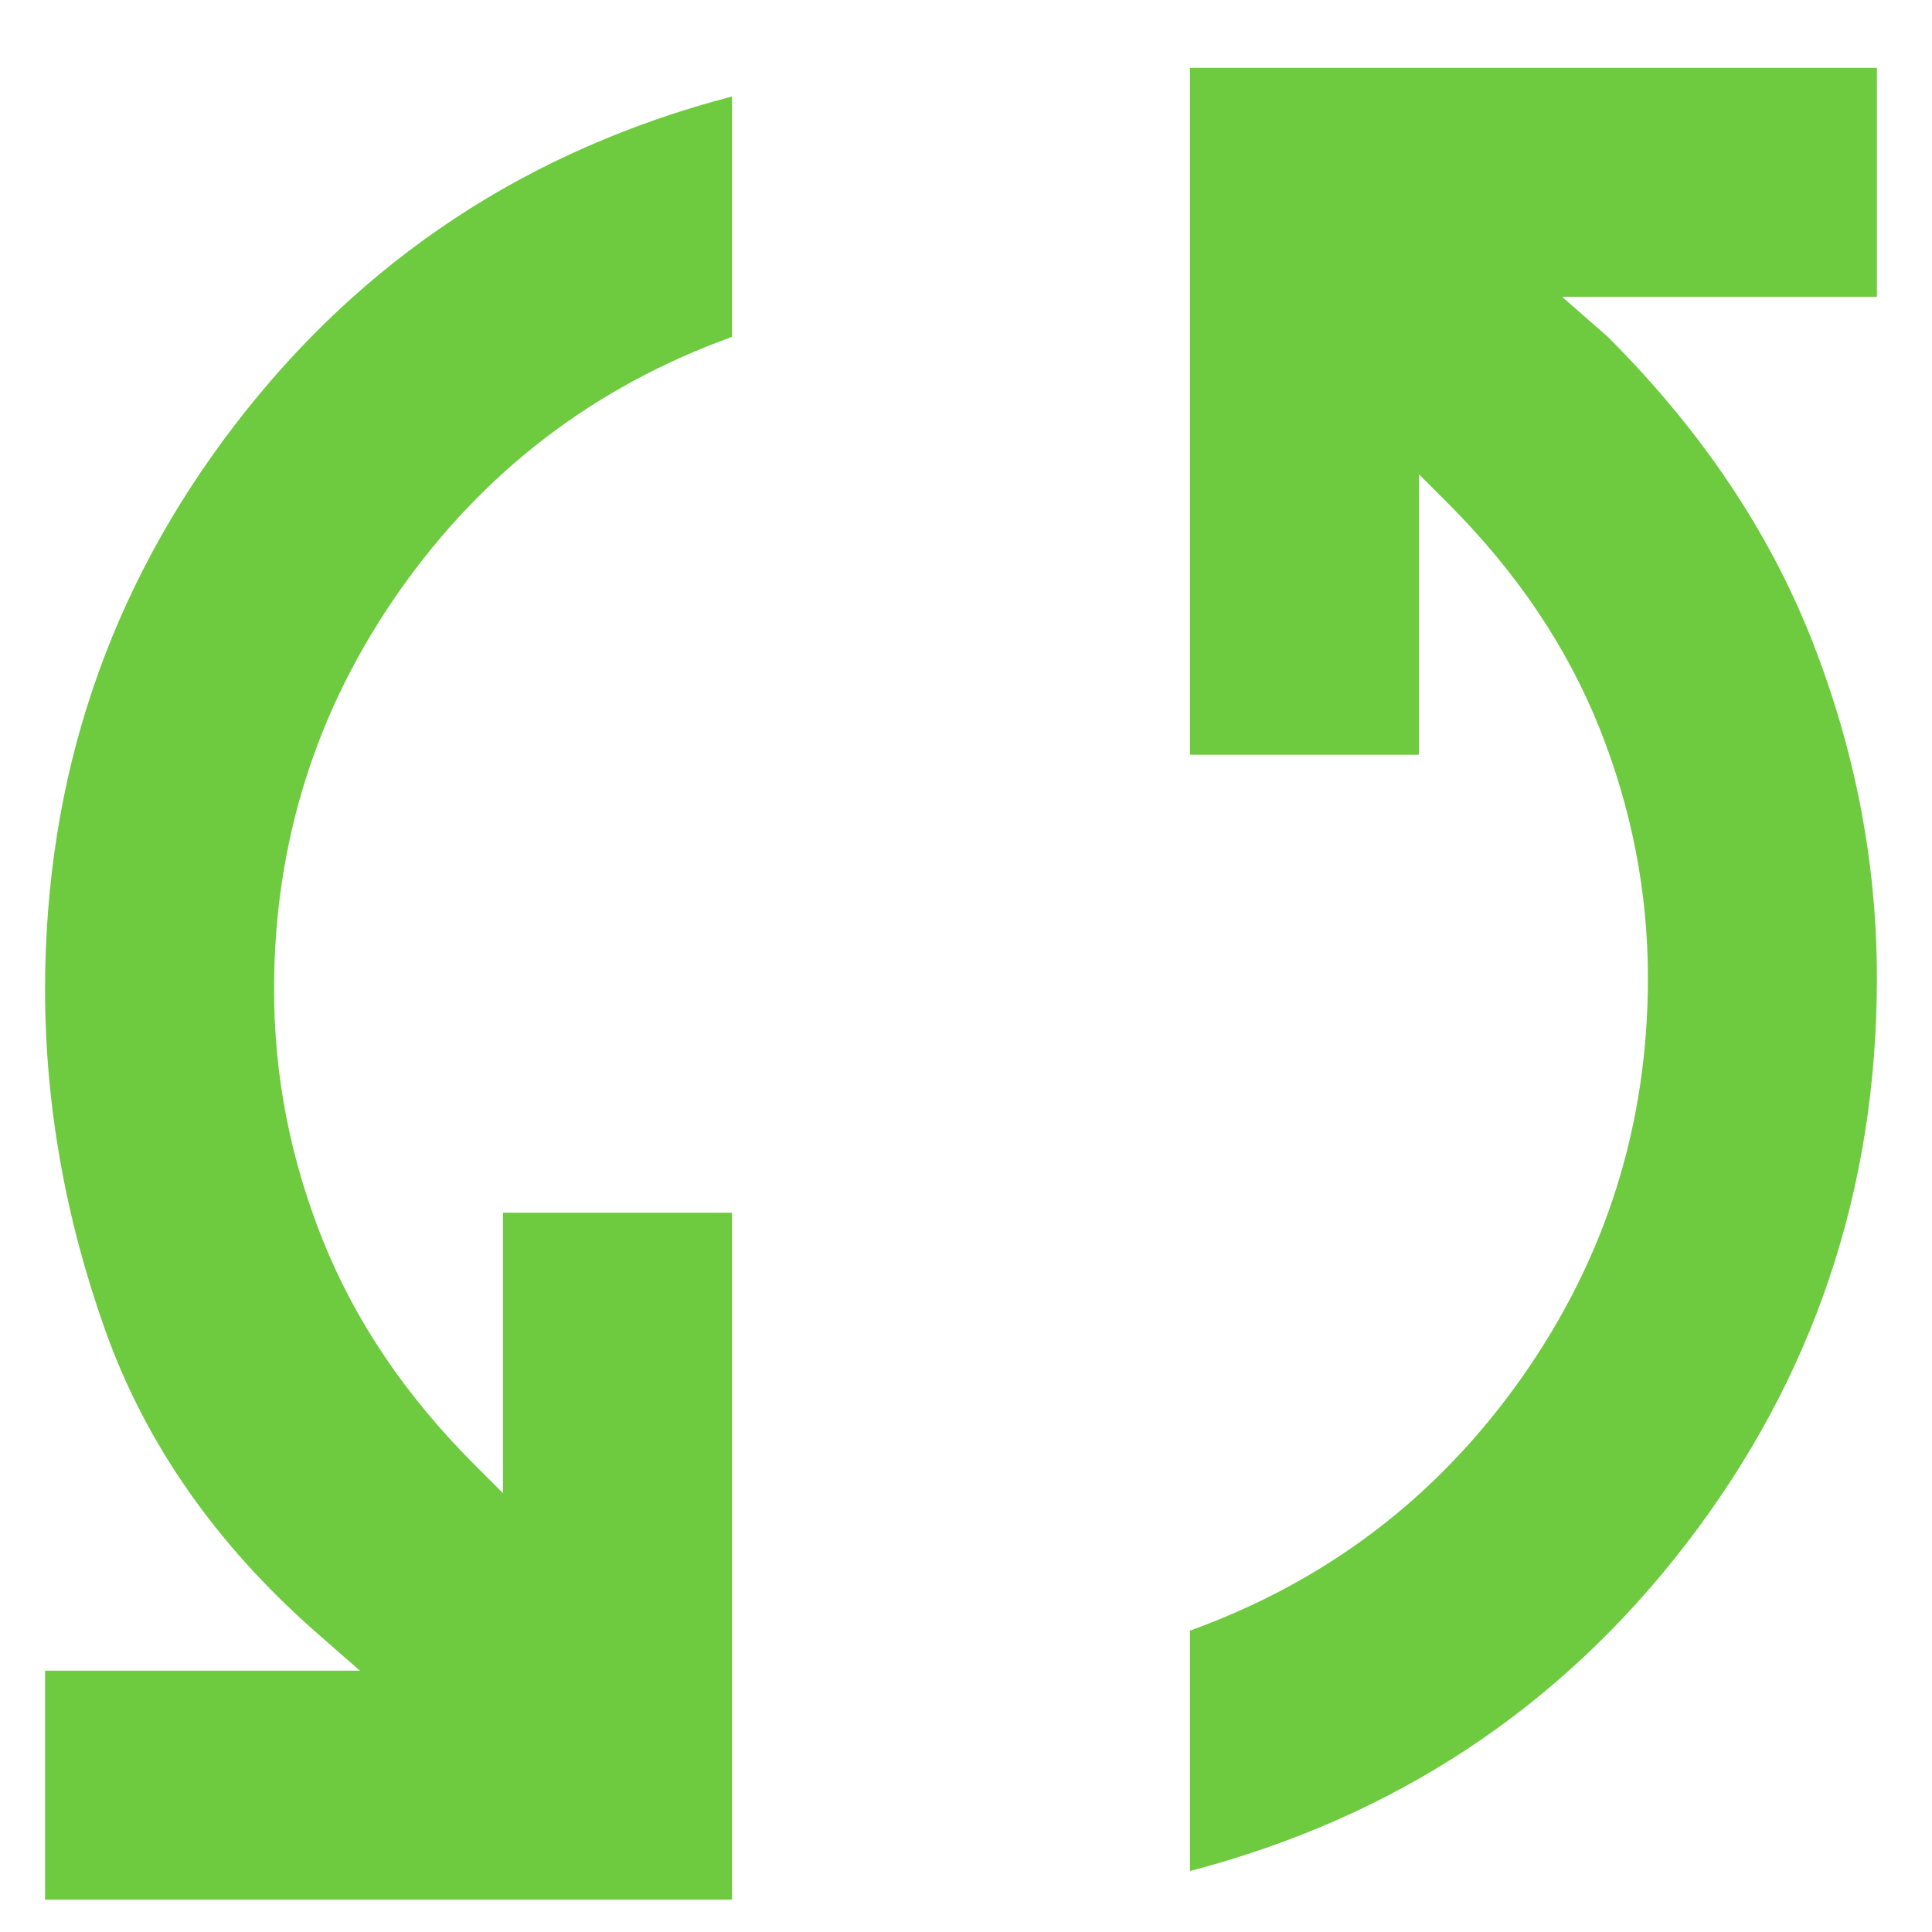 <?xml version="1.0" encoding="UTF-8"?>
<svg width="27px" height="27px" viewBox="0 0 27 27" version="1.1" xmlns="http://www.w3.org/2000/svg" xmlns:xlink="http://www.w3.org/1999/xlink">
    <title>sync_24dp_E8EAED_FILL0_wght400_GRAD0_opsz24</title>
    <g id="Page-1" stroke="none" stroke-width="1" fill="none" fill-rule="evenodd">
        <g id="App-Specific-Demo-Form-Page-Copy-8" transform="translate(-538, -1084)" fill="#6ECA3F" fill-rule="nonzero">
            <g id="sync_24dp_E8EAED_FILL0_wght400_GRAD0_opsz24" transform="translate(538.63, 1084.948)">
                <path d="M0,25.6 L0,22.4 L4.4,22.4 L3.76,21.84 C2.373,20.613 1.4,19.213 0.84,17.64 C0.28,16.067 0,14.48 0,12.88 C0,9.92 0.887,7.287 2.66,4.98 C4.433,2.673 6.747,1.147 9.6,0.4 L9.6,3.76 C7.68,4.453 6.133,5.633 4.96,7.3 C3.787,8.967 3.2,10.827 3.2,12.88 C3.2,14.08 3.427,15.247 3.88,16.38 C4.333,17.513 5.04,18.56 6,19.52 L6.4,19.92 L6.4,16 L9.6,16 L9.6,25.6 L0,25.6 Z M16,25.2 L16,21.84 C17.92,21.147 19.467,19.967 20.64,18.3 C21.813,16.633 22.4,14.773 22.4,12.72 C22.4,11.52 22.173,10.353 21.72,9.22 C21.267,8.087 20.56,7.04 19.6,6.08 L19.2,5.68 L19.2,9.6 L16,9.6 L16,0 L25.6,0 L25.6,3.2 L21.2,3.2 L21.84,3.76 C23.147,5.067 24.1,6.487 24.7,8.02 C25.3,9.553 25.6,11.12 25.6,12.72 C25.6,15.68 24.713,18.313 22.94,20.62 C21.167,22.927 18.853,24.453 16,25.2 Z" id="Shape"></path>
            </g>
        </g>
    </g>
</svg>